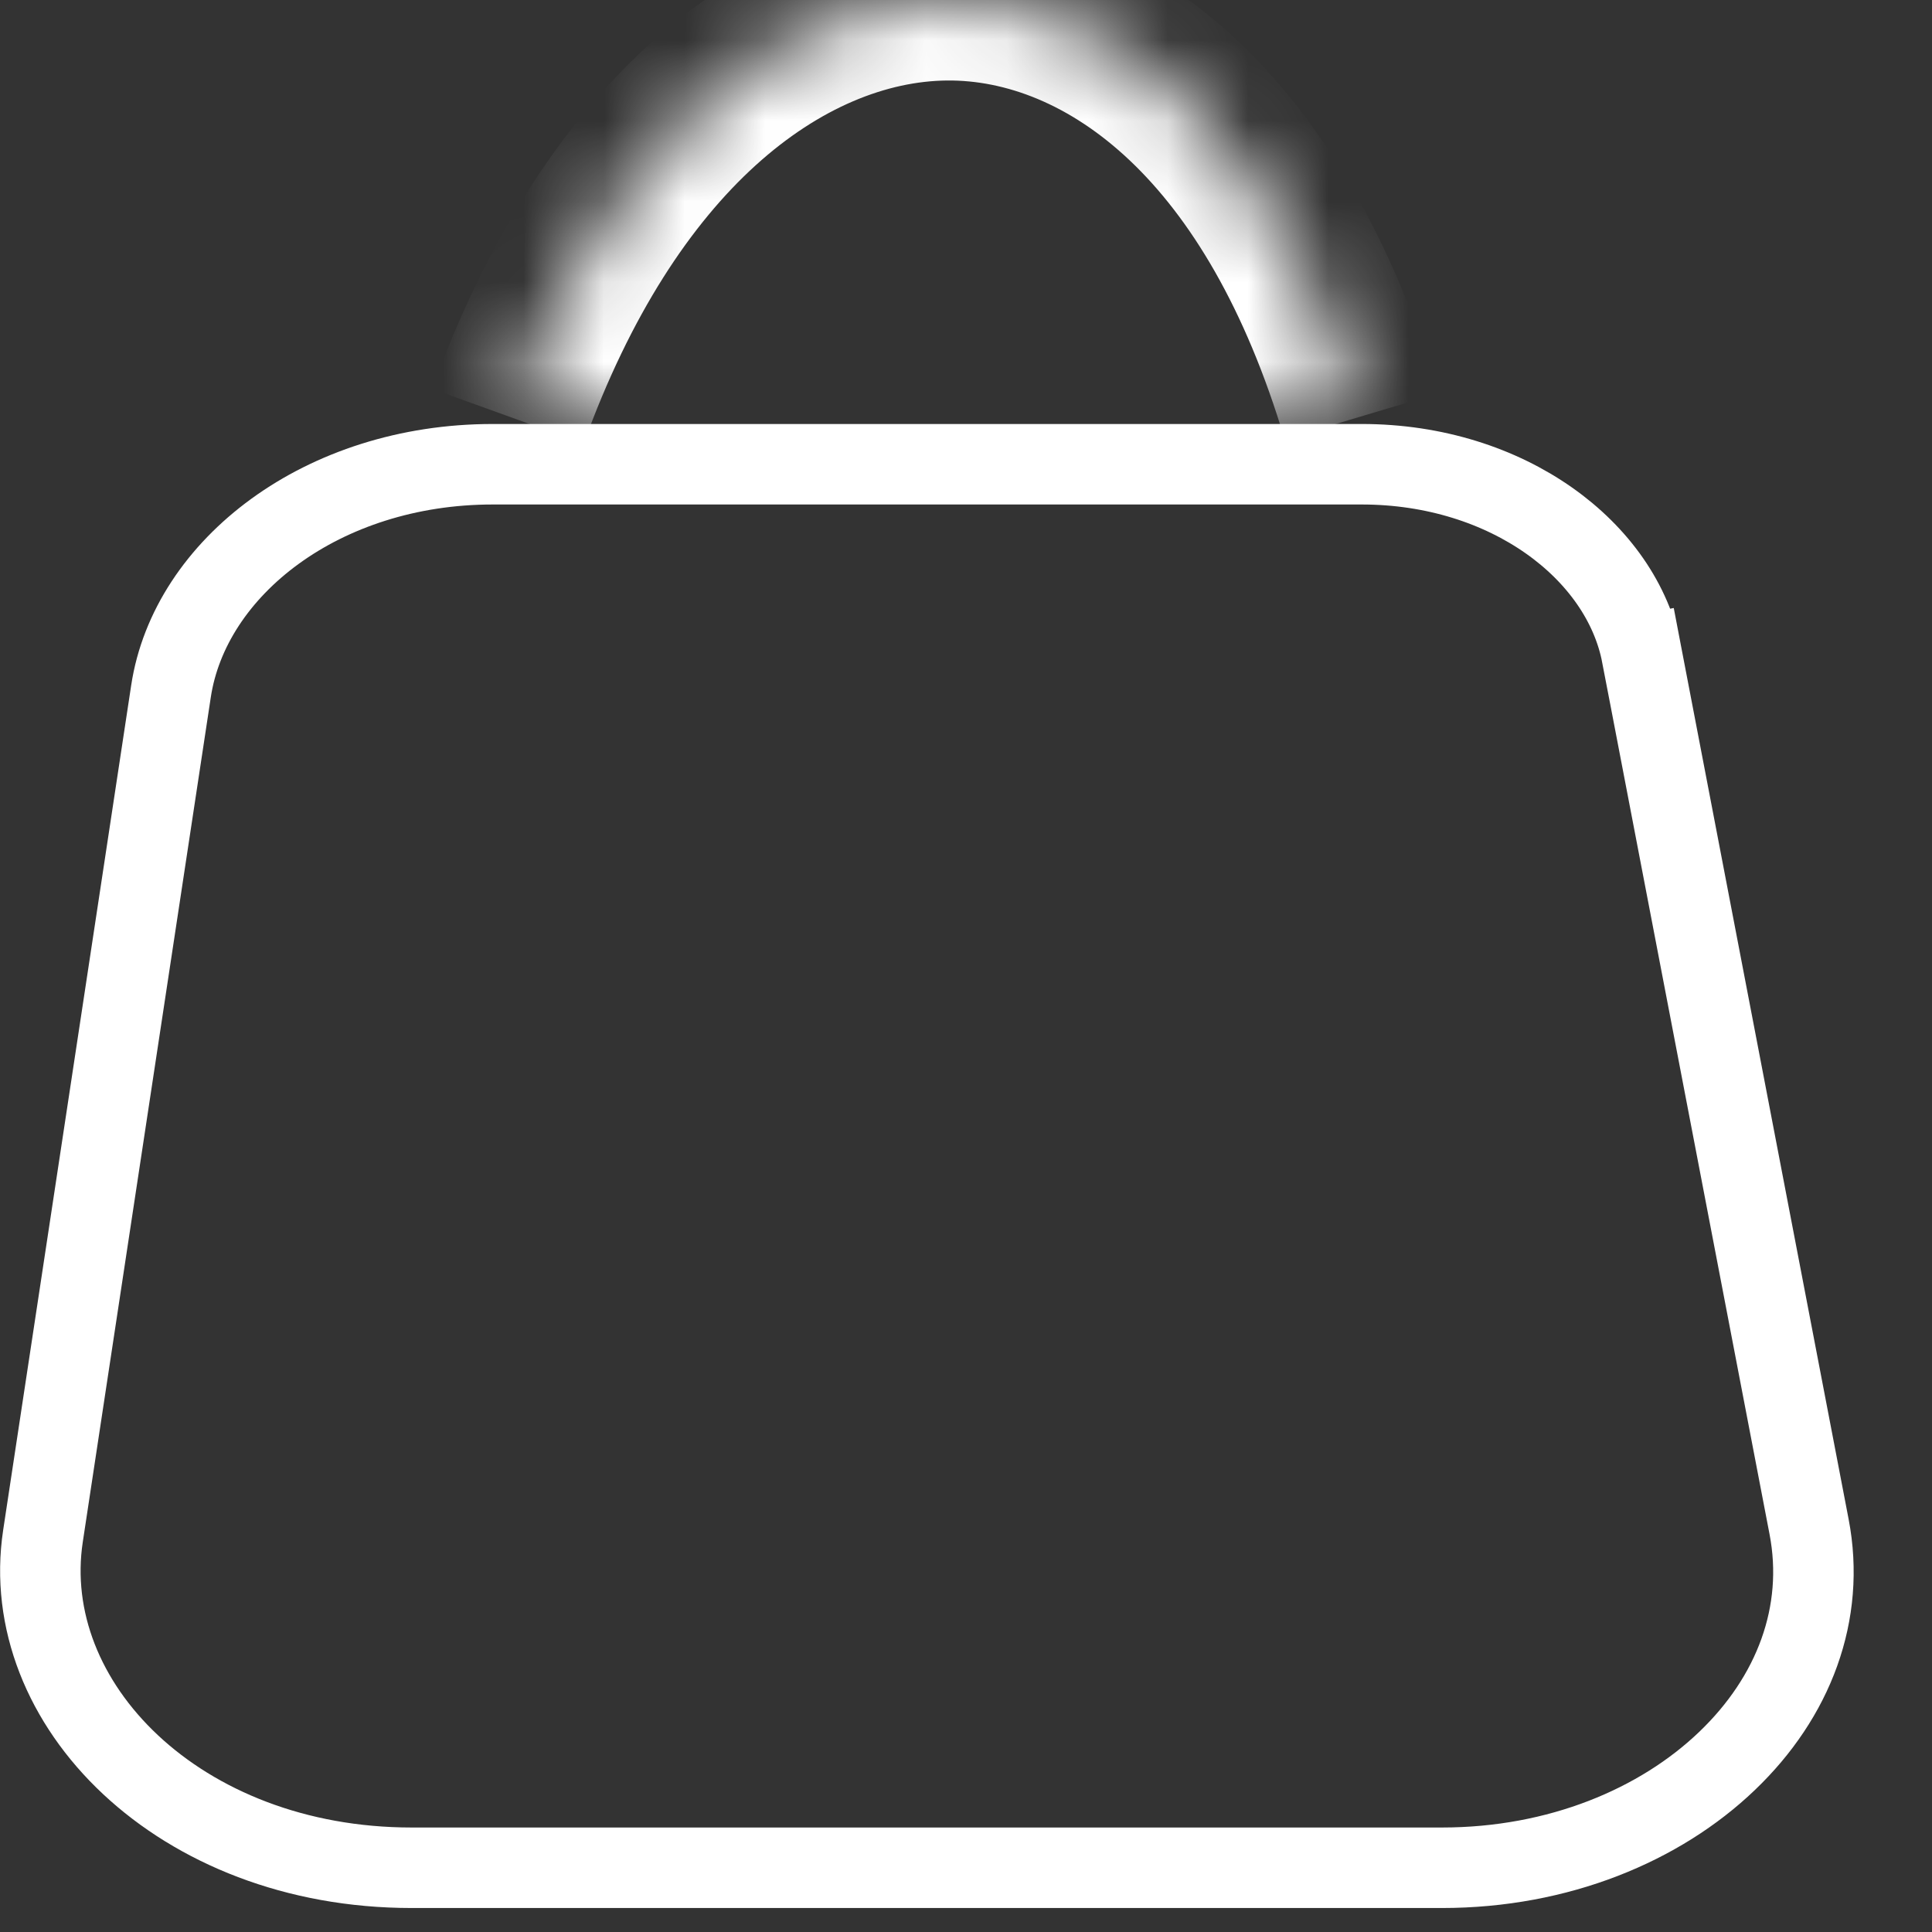 <?xml version="1.0" encoding="UTF-8"?> <svg xmlns="http://www.w3.org/2000/svg" width="24" height="24" viewBox="0 0 24 24" fill="none"><rect x="0" y="0" width="24" height="24" fill="#333333" stroke="none"/> <path d="M20.395 8.138L20.886 8.044L20.395 8.138L22.473 18.965C22.68 20.041 22.282 21.084 21.453 21.876C20.622 22.672 19.363 23.202 17.913 23.202H5.114C2.225 23.202 0.218 21.163 0.534 19.08L2.124 8.588C2.357 7.048 4.006 5.767 6.121 5.767H16.916C18.728 5.767 20.146 6.84 20.395 8.138Z" stroke="white"></path> <mask id="path-2-inside-1_417_5" fill="white"> <path d="M6.31 5.17C8.773 -1.646 14.833 -1.801 16.916 5.17Z"></path> </mask> <path d="M7.251 5.51C8.414 2.291 10.281 1.014 11.765 1C13.209 0.987 14.979 2.179 15.958 5.457L17.875 4.884C16.771 1.191 14.468 -1.025 11.746 -1C9.063 -0.975 6.669 1.233 5.37 4.831L7.251 5.51Z" fill="white" mask="url(#path-2-inside-1_417_5)"></path> </svg> 
